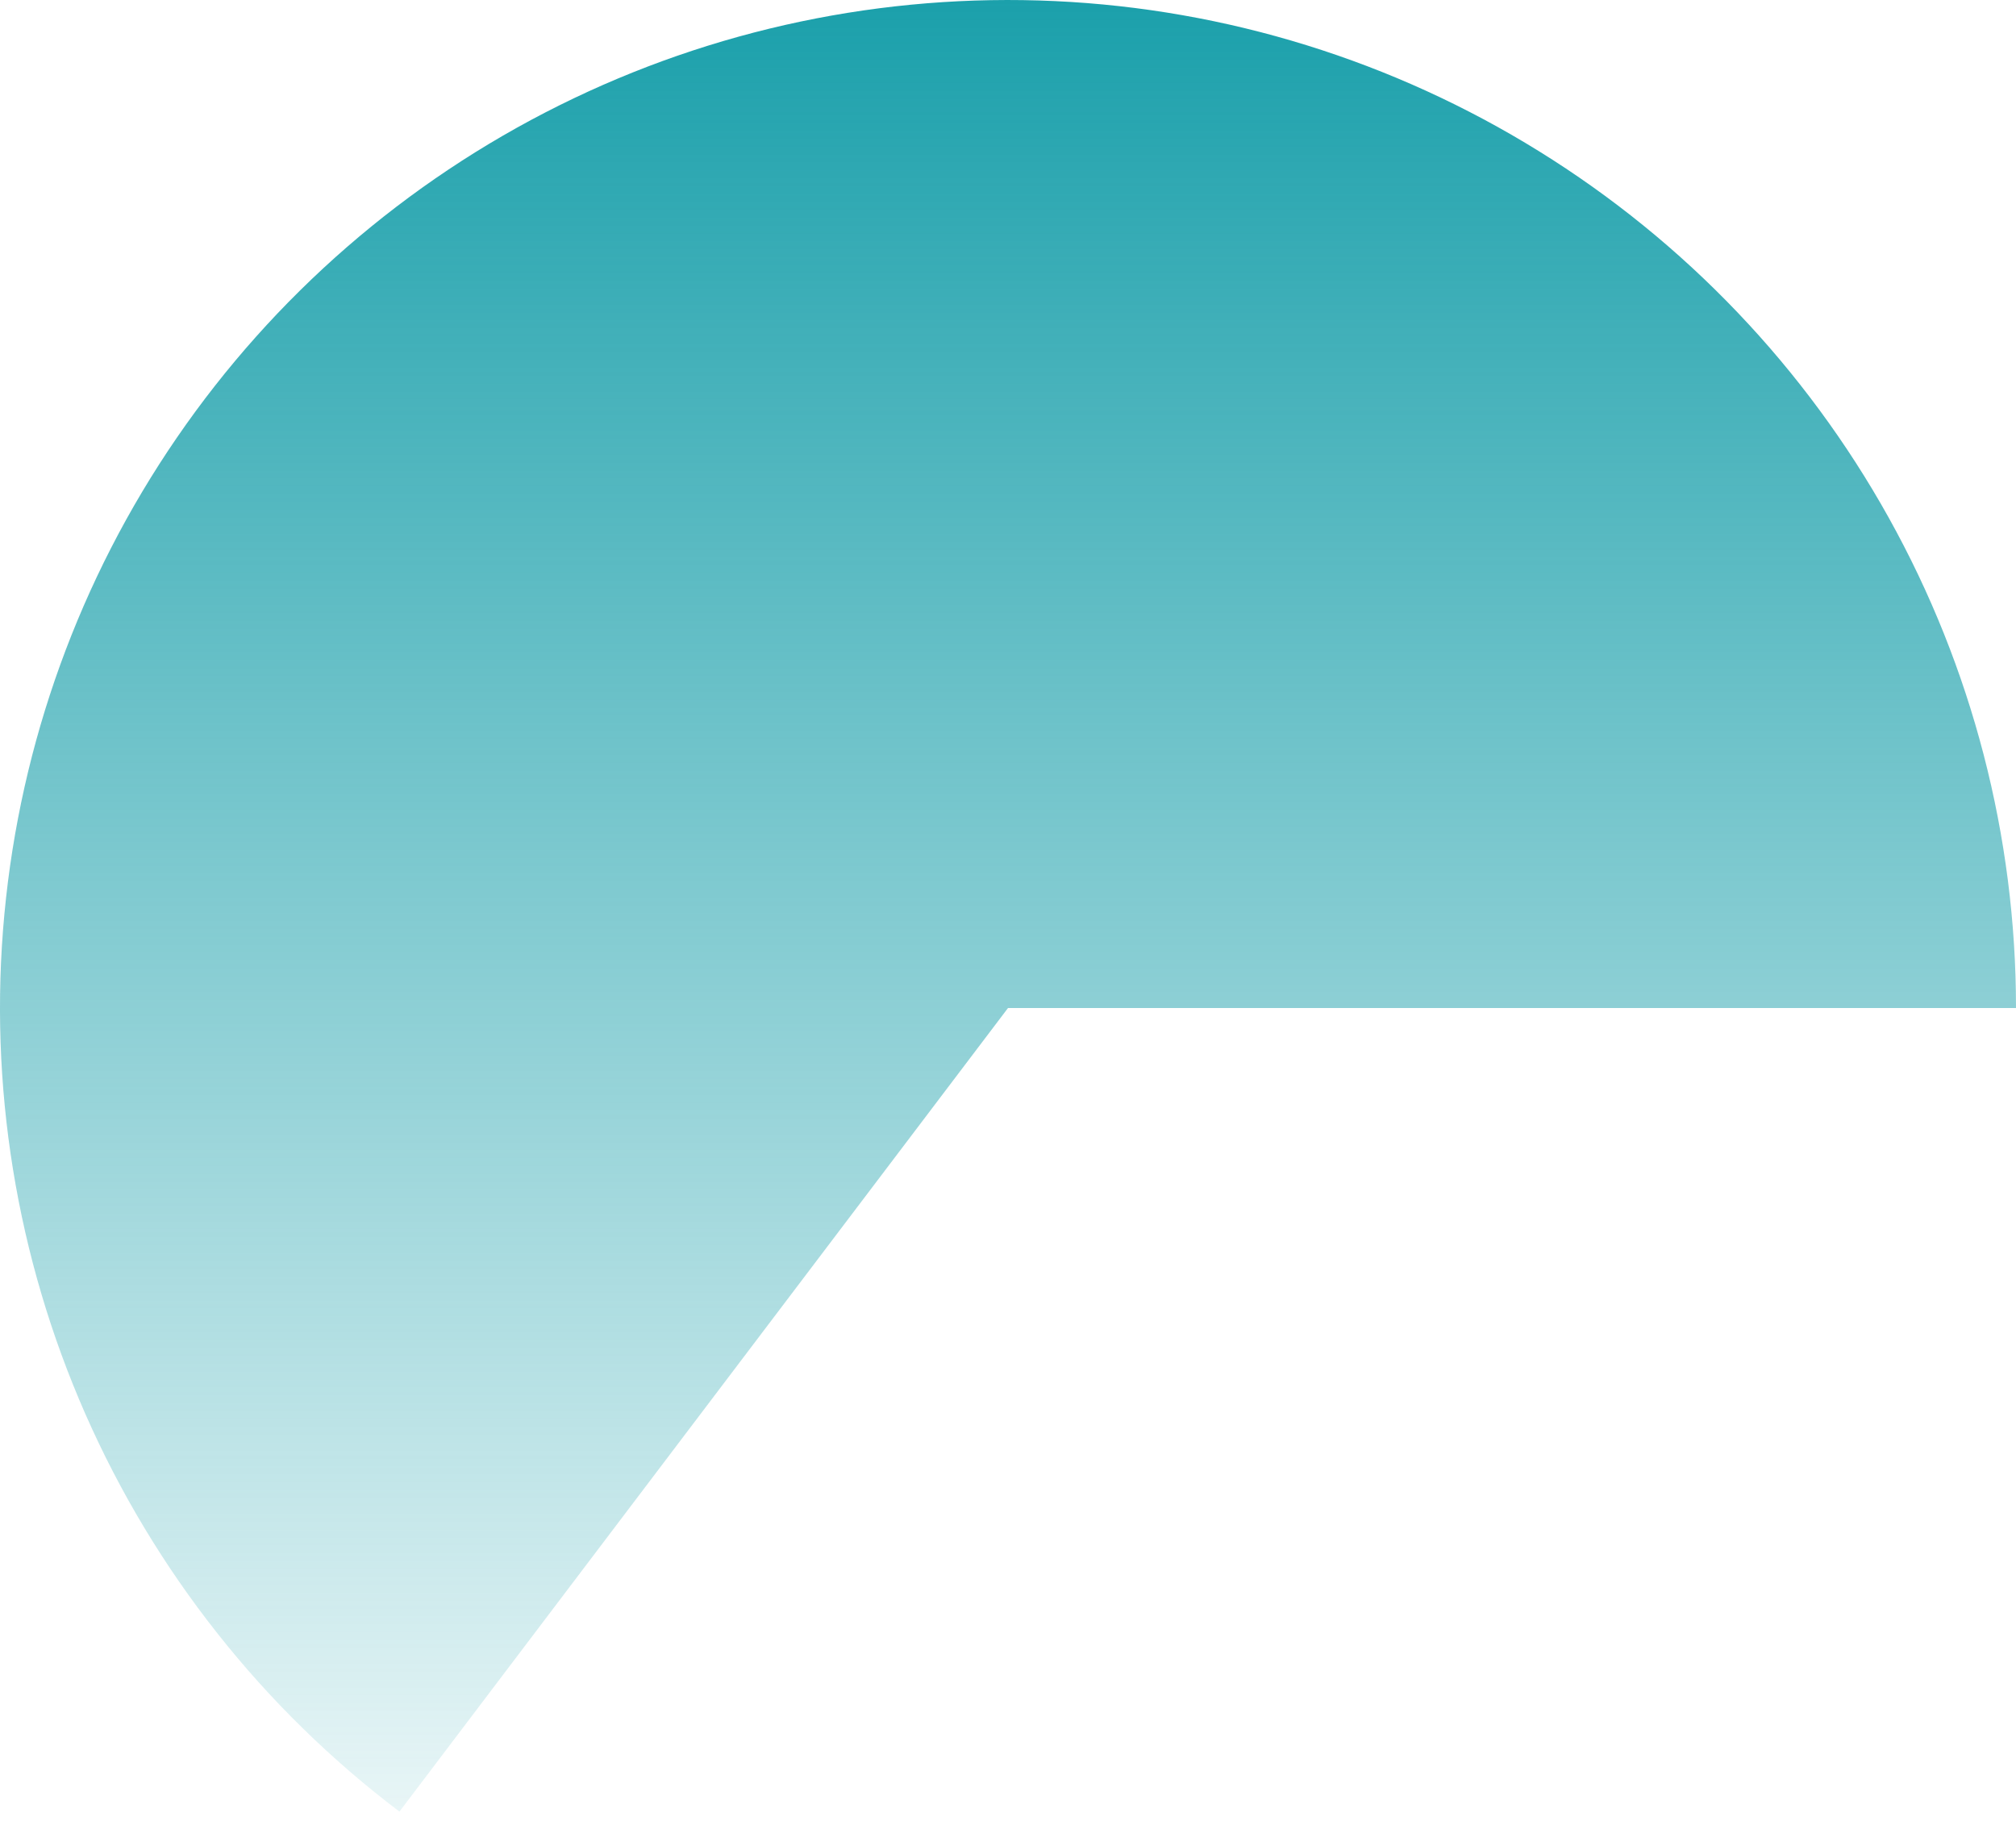 <svg width="22" height="20" viewBox="0 0 22 20" fill="none" xmlns="http://www.w3.org/2000/svg">
<path d="M22 11C22 9.127 21.522 7.285 20.611 5.649C19.7 4.013 18.386 2.636 16.794 1.65C15.202 0.663 13.384 0.099 11.514 0.012C9.643 -0.075 7.78 0.316 6.103 1.15C4.426 1.984 2.99 3.232 1.93 4.776C0.87 6.32 0.223 8.109 0.048 9.974C-0.127 11.839 0.178 13.717 0.932 15.431C1.687 17.146 2.866 18.639 4.359 19.769L11 11H22Z" fill="url(#paint0_linear)"/>
<defs>
<linearGradient id="paint0_linear" x1="11" y1="0" x2="11" y2="22" gradientUnits="userSpaceOnUse">
<stop stop-color="#1BA0AB"/>
<stop offset="1" stop-color="#1BA0AB" stop-opacity="0"/>
</linearGradient>
</defs>
</svg>
